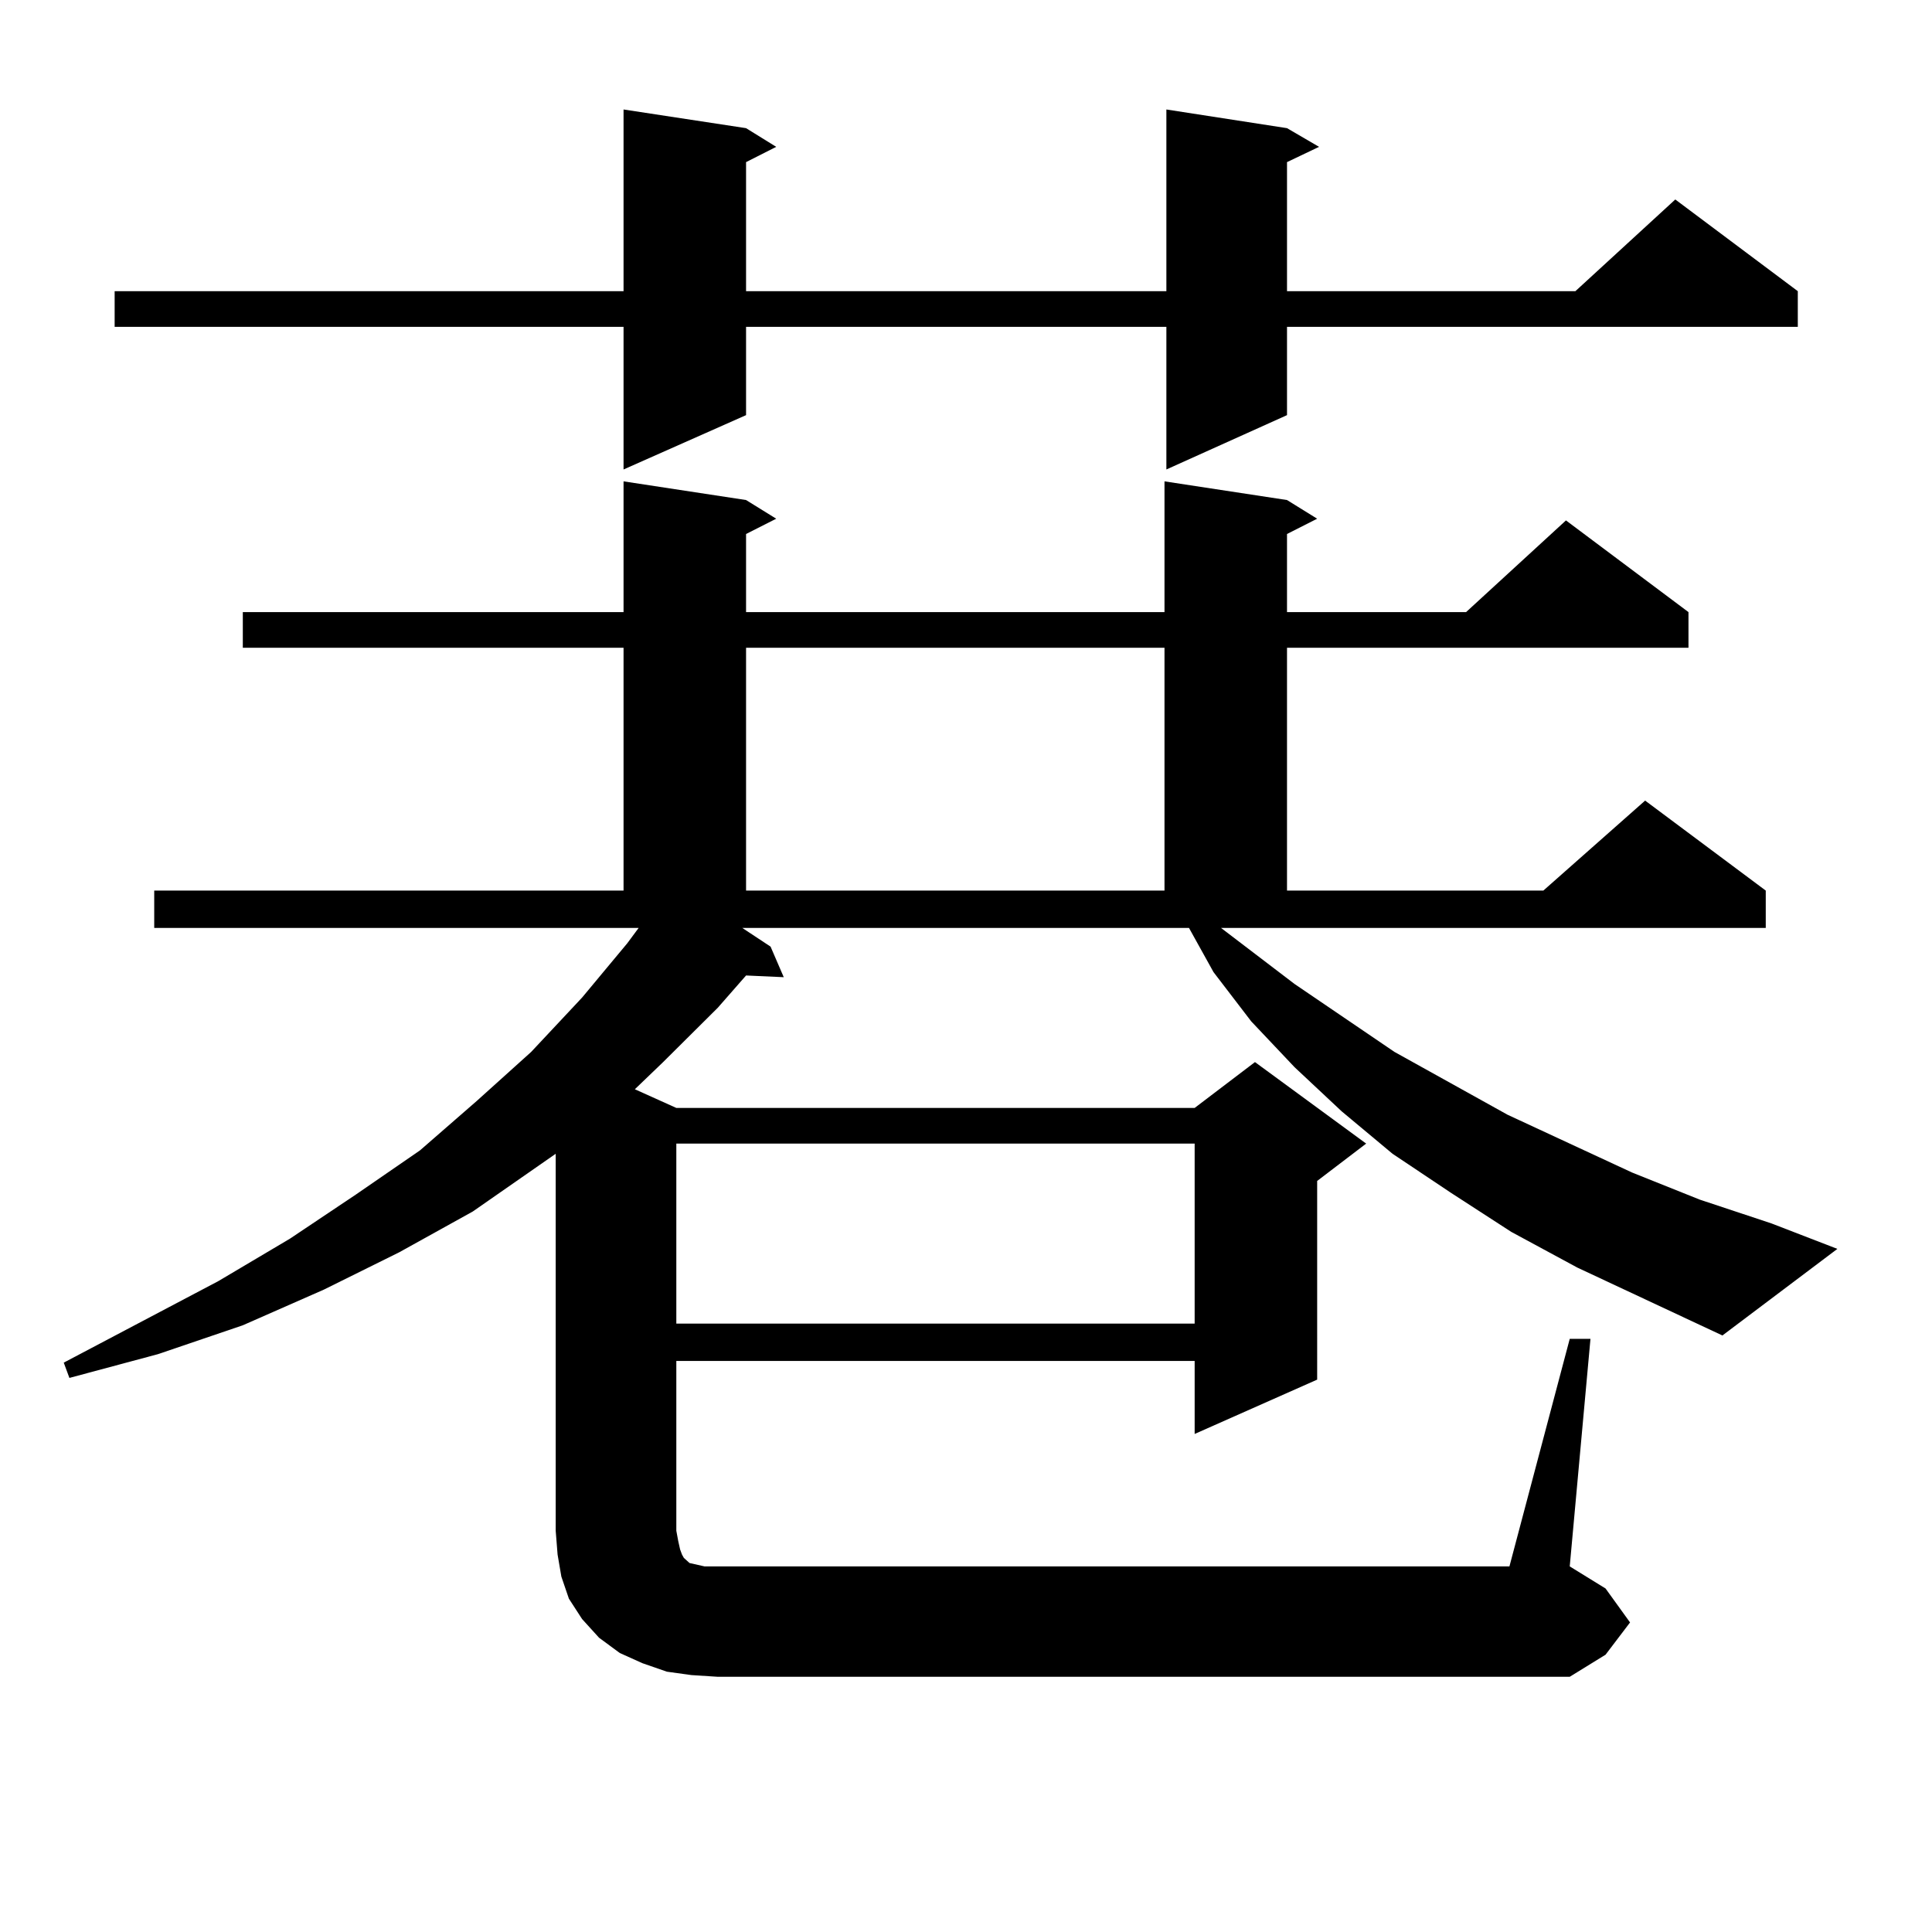 <?xml version="1.0" encoding="utf-8"?>
<!-- Generator: Adobe Illustrator 16.0.0, SVG Export Plug-In . SVG Version: 6.00 Build 0)  -->
<!DOCTYPE svg PUBLIC "-//W3C//DTD SVG 1.1//EN" "http://www.w3.org/Graphics/SVG/1.1/DTD/svg11.dtd">
<svg version="1.1" id="图层_1" xmlns="http://www.w3.org/2000/svg" xmlns:xlink="http://www.w3.org/1999/xlink" x="0px" y="0px"
	 width="1000px" height="1000px" viewBox="0 0 1000 1000" enable-background="new 0 0 1000 1000" xml:space="preserve">
<path d="M812.492,692.996h10.731L812.492,810.77l18.536,11.426l12.683,17.578l-12.683,16.699l-18.536,11.426H371.527l-13.658-0.879
	l-12.683-1.758l-12.683-4.395l-11.707-5.273l-10.731-7.91l-8.78-9.668l-6.829-10.547l-3.902-11.426l-1.951-11.426l-0.976-12.305
	V597.195l-42.926,29.883l-38.048,21.094l-39.023,19.336l-41.95,18.457l-43.901,14.941l-45.853,12.305l-2.927-7.91l79.998-42.188
	l37.072-21.973l34.146-22.852l33.17-22.852l29.268-25.488l28.292-25.488l26.341-28.125l23.414-28.125l5.854-7.91H79.827v-19.336
	h242.921V335.281H125.68v-18.457h197.068v-67.676l63.413,9.668l15.609,9.668l-15.609,7.91v40.43h216.58v-67.676l63.413,9.668
	l15.609,9.668l-15.609,7.91v40.43h92.681l51.706-47.461l63.413,47.461v18.457h-207.8v125.684h132.68l52.682-46.582l62.438,46.582
	v19.336H632.009l38.048,29.004l51.706,35.156l58.535,32.52l64.389,29.883l35.121,14.063l37.072,12.305l34.146,13.184l-59.511,44.824
	l-75.12-35.156l-34.146-18.457L751.03,617.41l-30.243-20.215l-26.341-21.973l-24.39-22.852l-22.438-23.73l-19.512-25.488
	l-12.683-22.852H384.21l14.634,9.668l6.829,15.82l-19.512-0.879l-14.634,16.699l-28.292,28.125l-14.634,14.063l21.463,9.668h268.286
	l31.219-23.73l57.56,42.188l-25.365,19.336V714.09l-63.413,28.125v-37.793H350.064v87.891l0.976,5.273l0.976,4.395l0.976,2.637
	l0.976,1.758l0.976,0.879l0.976,0.879l0.976,0.879l3.902,0.879l3.902,0.879h6.829h409.746L812.492,692.996z M666.154,66.336
	l16.585,9.668l-16.585,7.91v66.797h149.265l51.706-47.461l63.413,47.461v18.457H666.154v45.703l-62.438,28.125v-73.828H386.161
	v45.703l-63.413,28.125v-73.828H59.34v-18.457h263.408V56.668l63.413,9.668l15.609,9.668l-15.609,7.91v66.797h217.556V56.668
	L666.154,66.336z M350.064,591.922v93.164h268.286v-93.164H350.064z M386.161,335.281v125.684h216.58V335.281H386.161z"/>
</svg>
